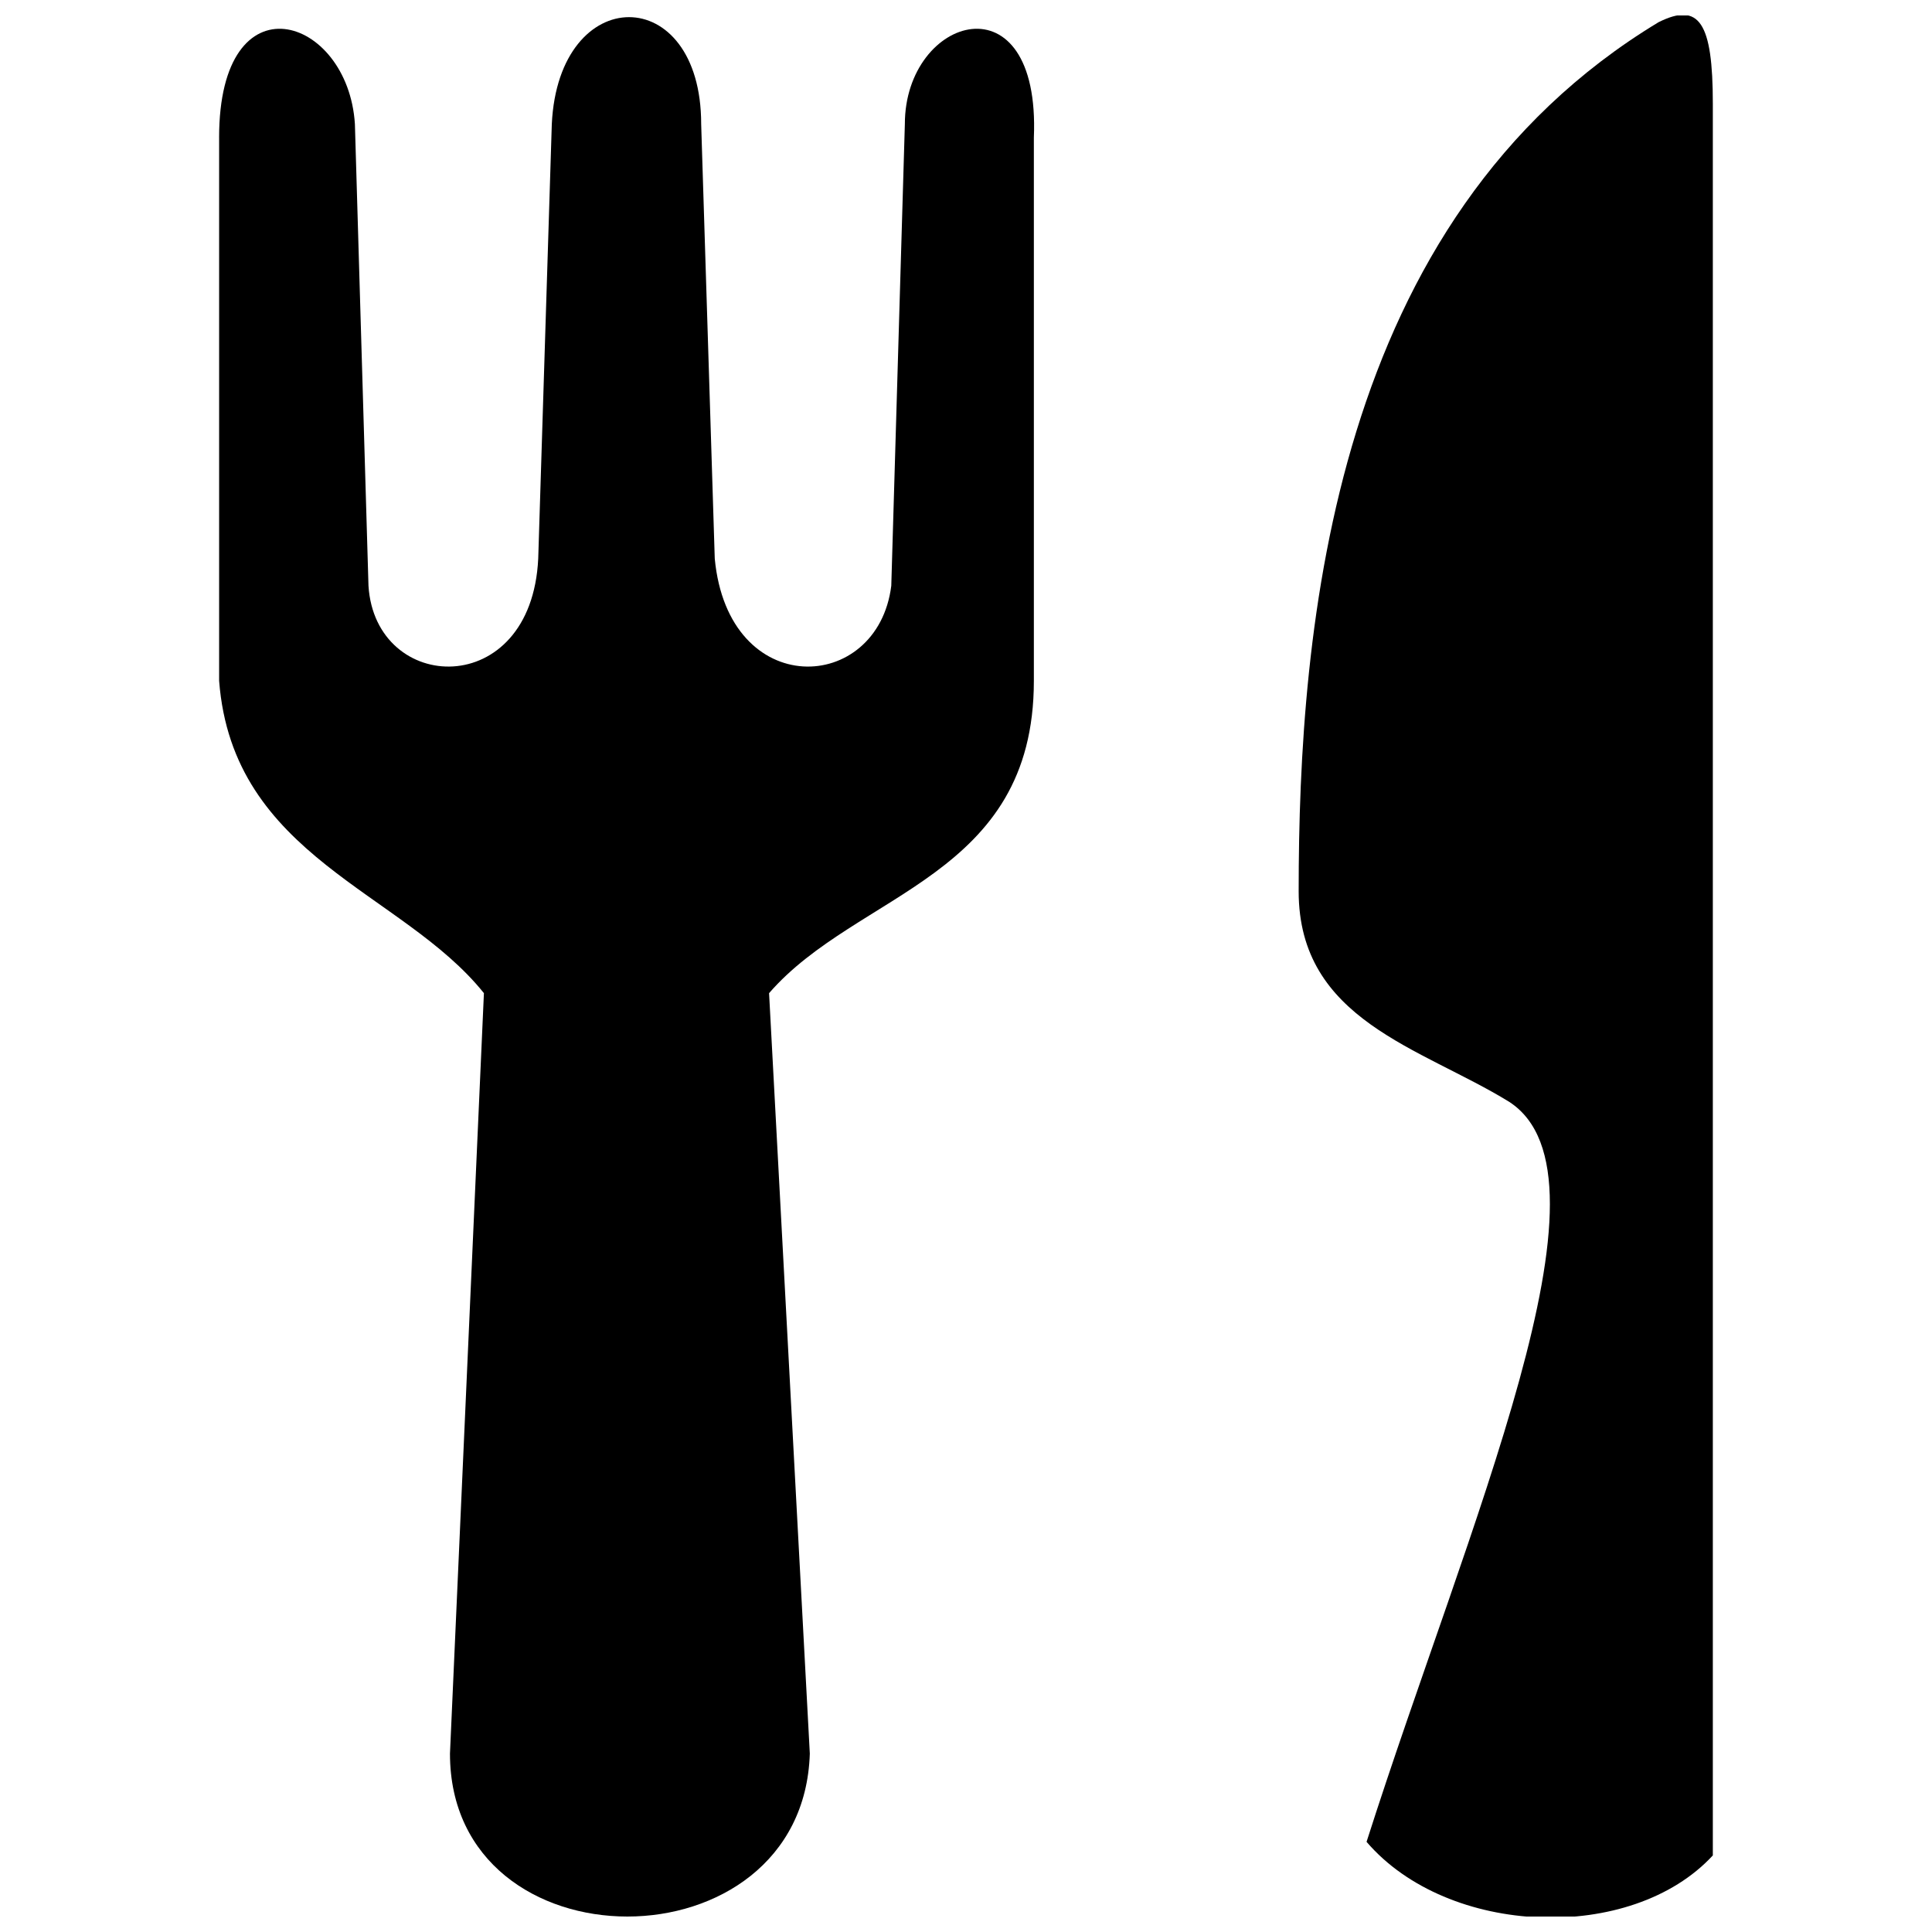 <?xml version="1.0" encoding="UTF-8"?>
<!-- Uploaded to: SVG Repo, www.svgrepo.com, Generator: SVG Repo Mixer Tools -->
<svg width="800px" height="800px" version="1.1" viewBox="144 144 512 512" xmlns="http://www.w3.org/2000/svg">
 <defs>
  <clipPath id="b">
   <path d="m202 148.09h217v503.81h-217z"/>
  </clipPath>
  <clipPath id="a">
   <path d="m488 148.09h110v503.81h-110z"/>
  </clipPath>
 </defs>
 <g>
  <g clip-path="url(#b)">
   <path d="m202.07 180.48v143.95c3.598 46.781 48.582 55.777 70.172 82.77l-8.996 201.52c0 57.578 93.566 57.578 95.363 0l-10.797-201.52c23.391-26.988 70.172-30.59 70.172-82.77v-143.95c1.801-43.184-34.188-32.387-34.188-3.598l-3.598 122.36c-3.598 28.789-43.184 30.59-46.781-7.199l-3.598-115.16c0-37.785-37.785-37.785-39.586 0l-3.598 115.16c-1.801 37.785-43.184 35.988-44.984 7.199l-3.598-122.36c-1.801-28.789-35.988-39.586-35.988 3.598z" fill-rule="evenodd"/>
  </g>
  <g clip-path="url(#a)">
   <path d="m488.16 380.21c0 34.188 32.387 41.383 55.777 55.777 30.59 19.793-10.797 111.56-37.785 196.12 21.594 25.191 70.172 26.988 91.766 3.598v-464.22c0-21.594-3.598-26.988-14.395-21.594-86.367 52.18-95.363 160.14-95.363 230.31z" fill-rule="evenodd"/>
  </g>
 </g>
</svg>